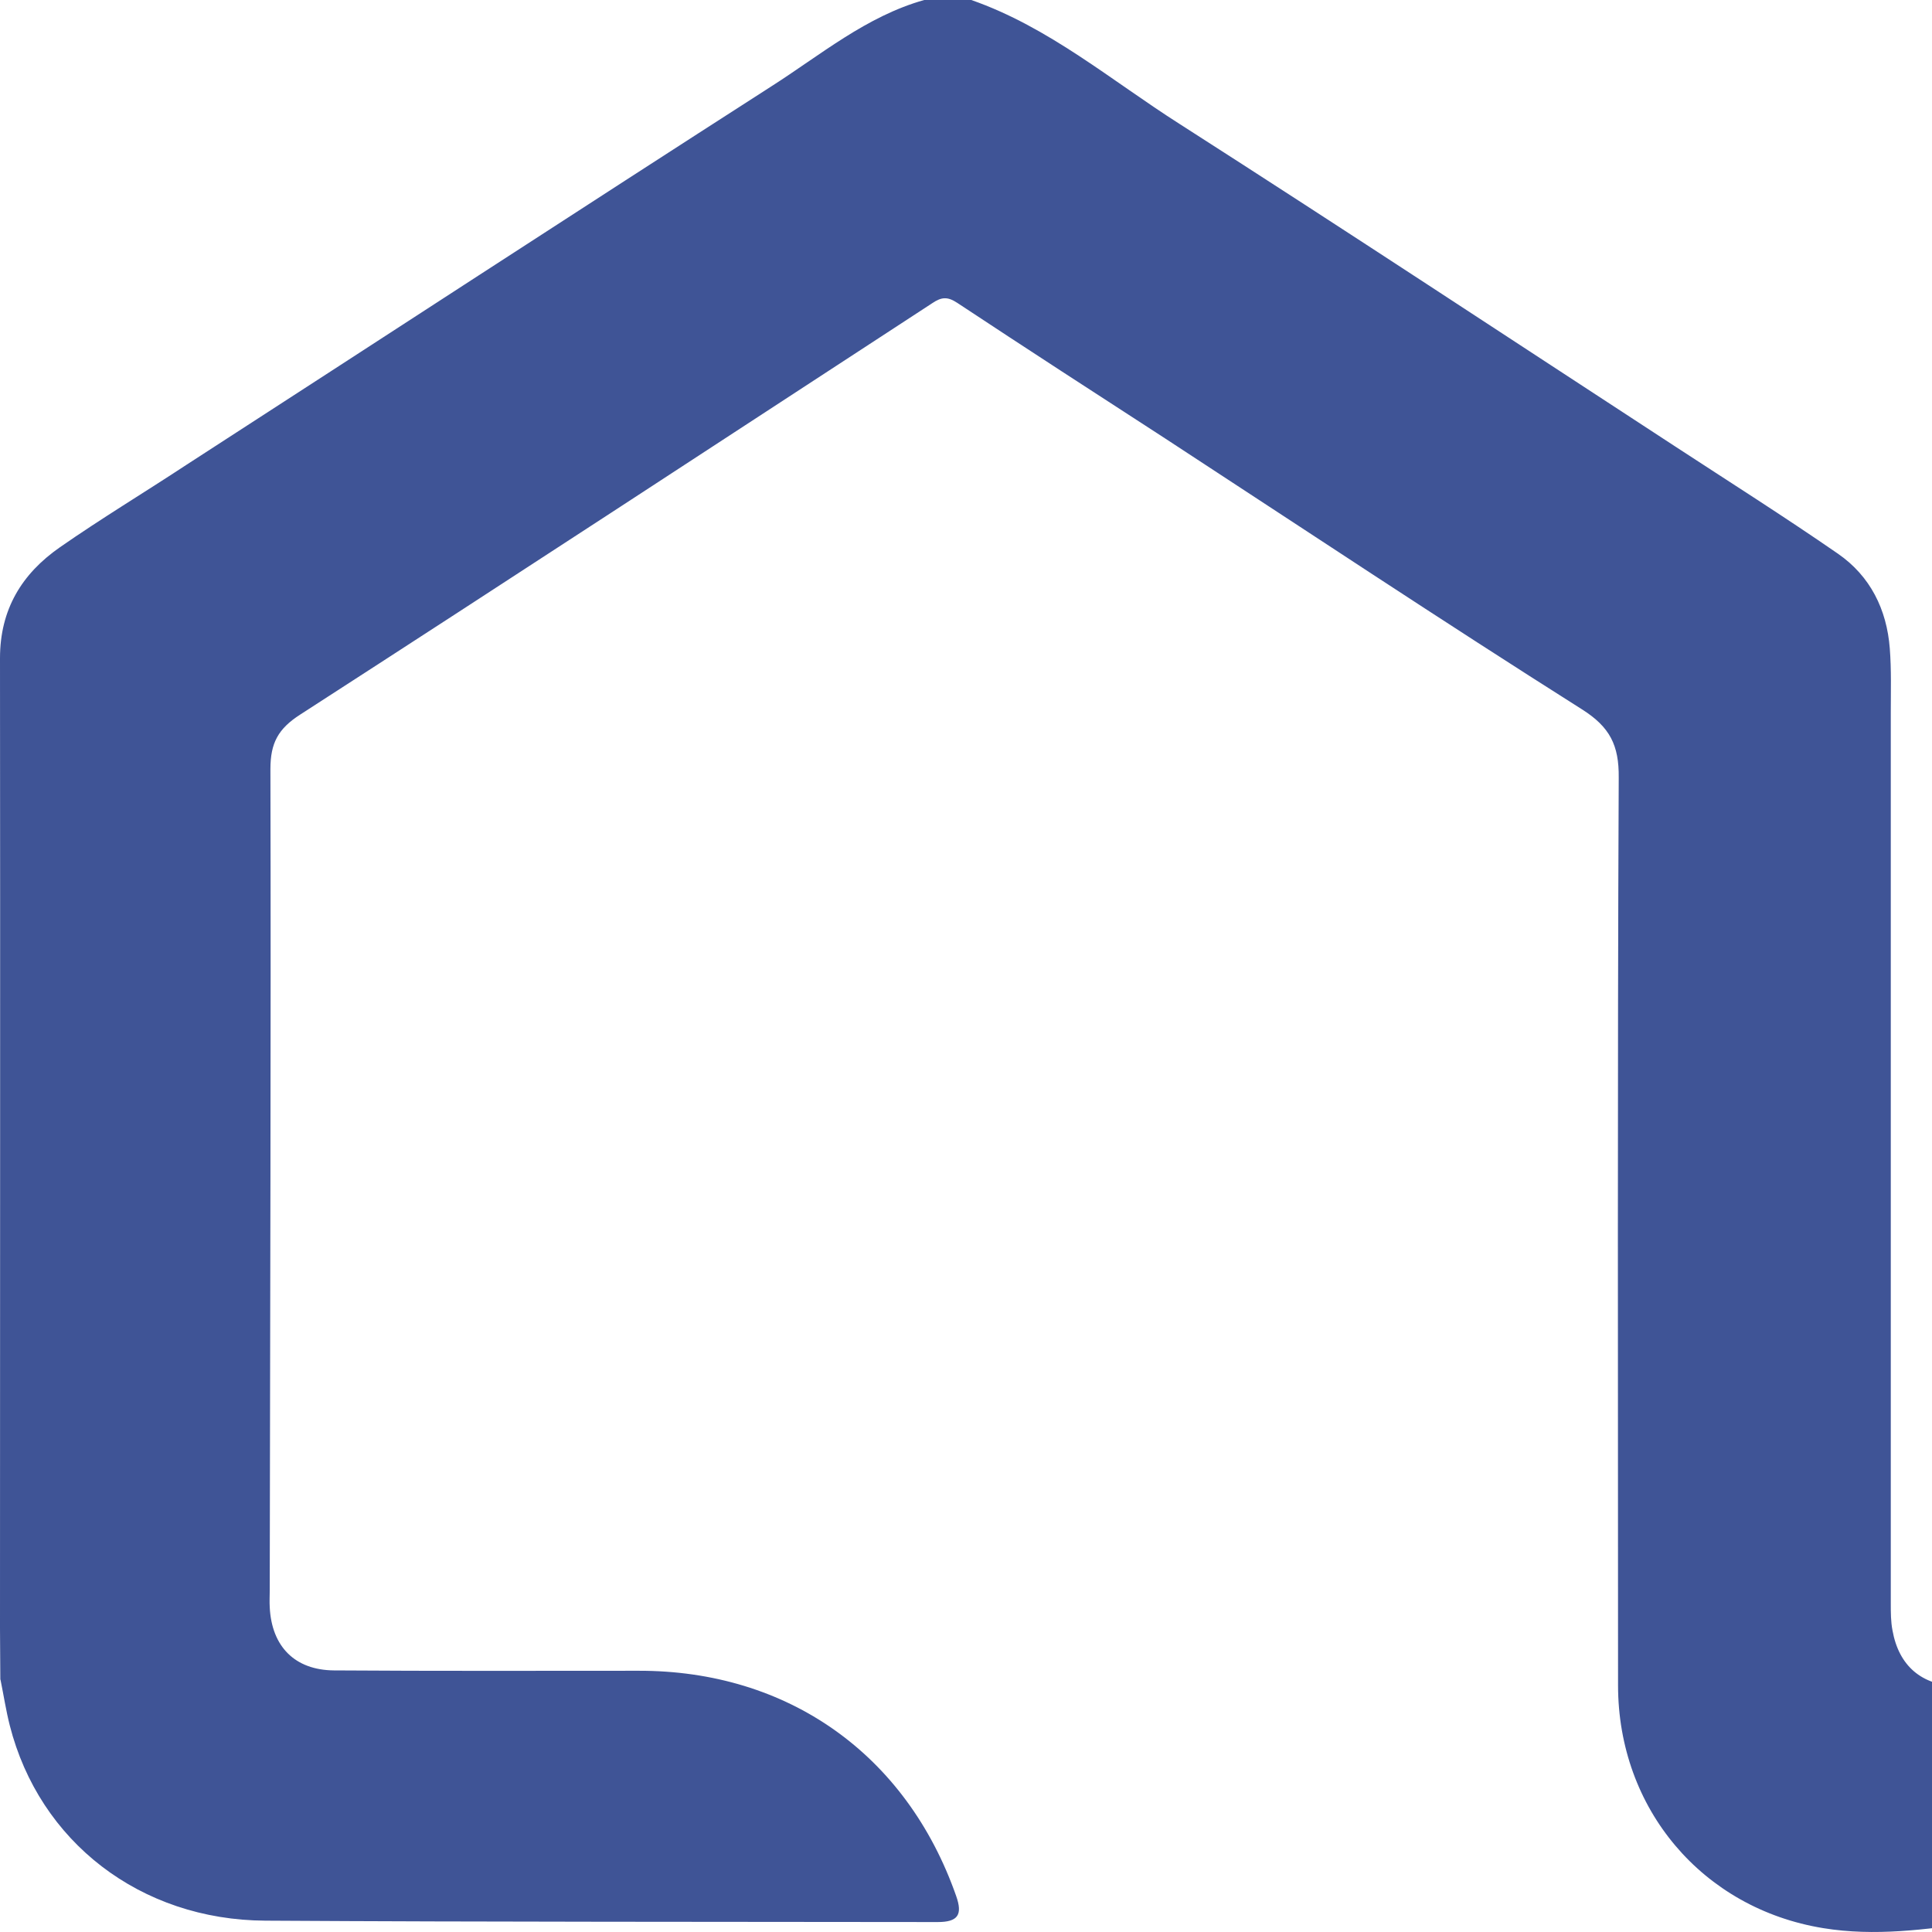 <?xml version="1.0" encoding="UTF-8"?>
<svg width="60px" height="60px" viewBox="0 0 60 60" version="1.1" xmlns="http://www.w3.org/2000/svg" xmlns:xlink="http://www.w3.org/1999/xlink">
    <title>Group</title>
    <g id="Page-1" stroke="none" stroke-width="1" fill="none" fill-rule="evenodd">
        <g id="Bolån-V1" transform="translate(-843, -274)" fill-rule="nonzero">
            <g id="Group" transform="translate(843, 274)">
                <path d="M62,53.625 C62,52.403 62,52.393 60.799,52.371 C59.681,52.34 58.971,51.74 58.773,50.634 C58.72,50.36 58.72,50.076 58.72,49.802 C58.72,40.577 58.72,31.362 58.72,22.136 C58.72,21.473 58.741,20.799 58.689,20.136 C58.595,18.924 58.083,17.892 57.081,17.197 C55.42,16.049 53.707,14.965 52.015,13.859 C46.897,10.521 41.789,7.151 36.64,3.854 C34.52,2.506 32.577,0.842 30.164,0 C29.674,0 29.193,0 28.702,0 C26.906,0.505 25.485,1.706 23.95,2.685 C17.881,6.582 11.844,10.521 5.786,14.438 C4.491,15.291 3.144,16.102 1.859,16.997 C0.679,17.819 0,18.924 0,20.441 C0.01,30.488 0,40.524 0,50.571 C0,51.097 0.01,51.624 0.01,52.15 C0.01,52.15 0.01,52.15 0.01,52.15 C0.01,52.15 0.01,52.15 0.01,52.15 C0.01,52.161 0.021,52.182 0.021,52.192 C0.115,52.656 0.188,53.13 0.303,53.583 C1.222,57.195 4.355,59.627 8.241,59.648 C15.197,59.691 22.164,59.68 29.12,59.691 C29.747,59.691 29.903,59.469 29.694,58.88 C28.149,54.478 24.462,51.876 19.824,51.887 C16.67,51.887 13.526,51.898 10.372,51.876 C9.16,51.866 8.439,51.139 8.377,49.918 C8.366,49.739 8.377,49.57 8.377,49.391 C8.387,40.892 8.418,32.383 8.398,23.885 C8.398,23.074 8.638,22.631 9.327,22.189 C15.886,17.956 22.414,13.68 28.953,9.415 C29.235,9.225 29.423,9.204 29.726,9.404 C31.877,10.826 34.039,12.227 36.201,13.627 C40.505,16.439 44.787,19.283 49.132,22.031 C49.999,22.579 50.281,23.147 50.271,24.148 C50.229,33.542 50.25,42.936 50.25,52.34 C50.25,56.173 52.871,59.269 56.621,59.88 C58.229,60.143 59.807,59.922 61.394,59.701 C61.885,59.638 62,59.333 62,58.89 C62,57.132 62,55.373 62,53.625 Z" id="Path-Copy" fill="#3f5496"></path>
            </g>
        </g>
    </g>
</svg>